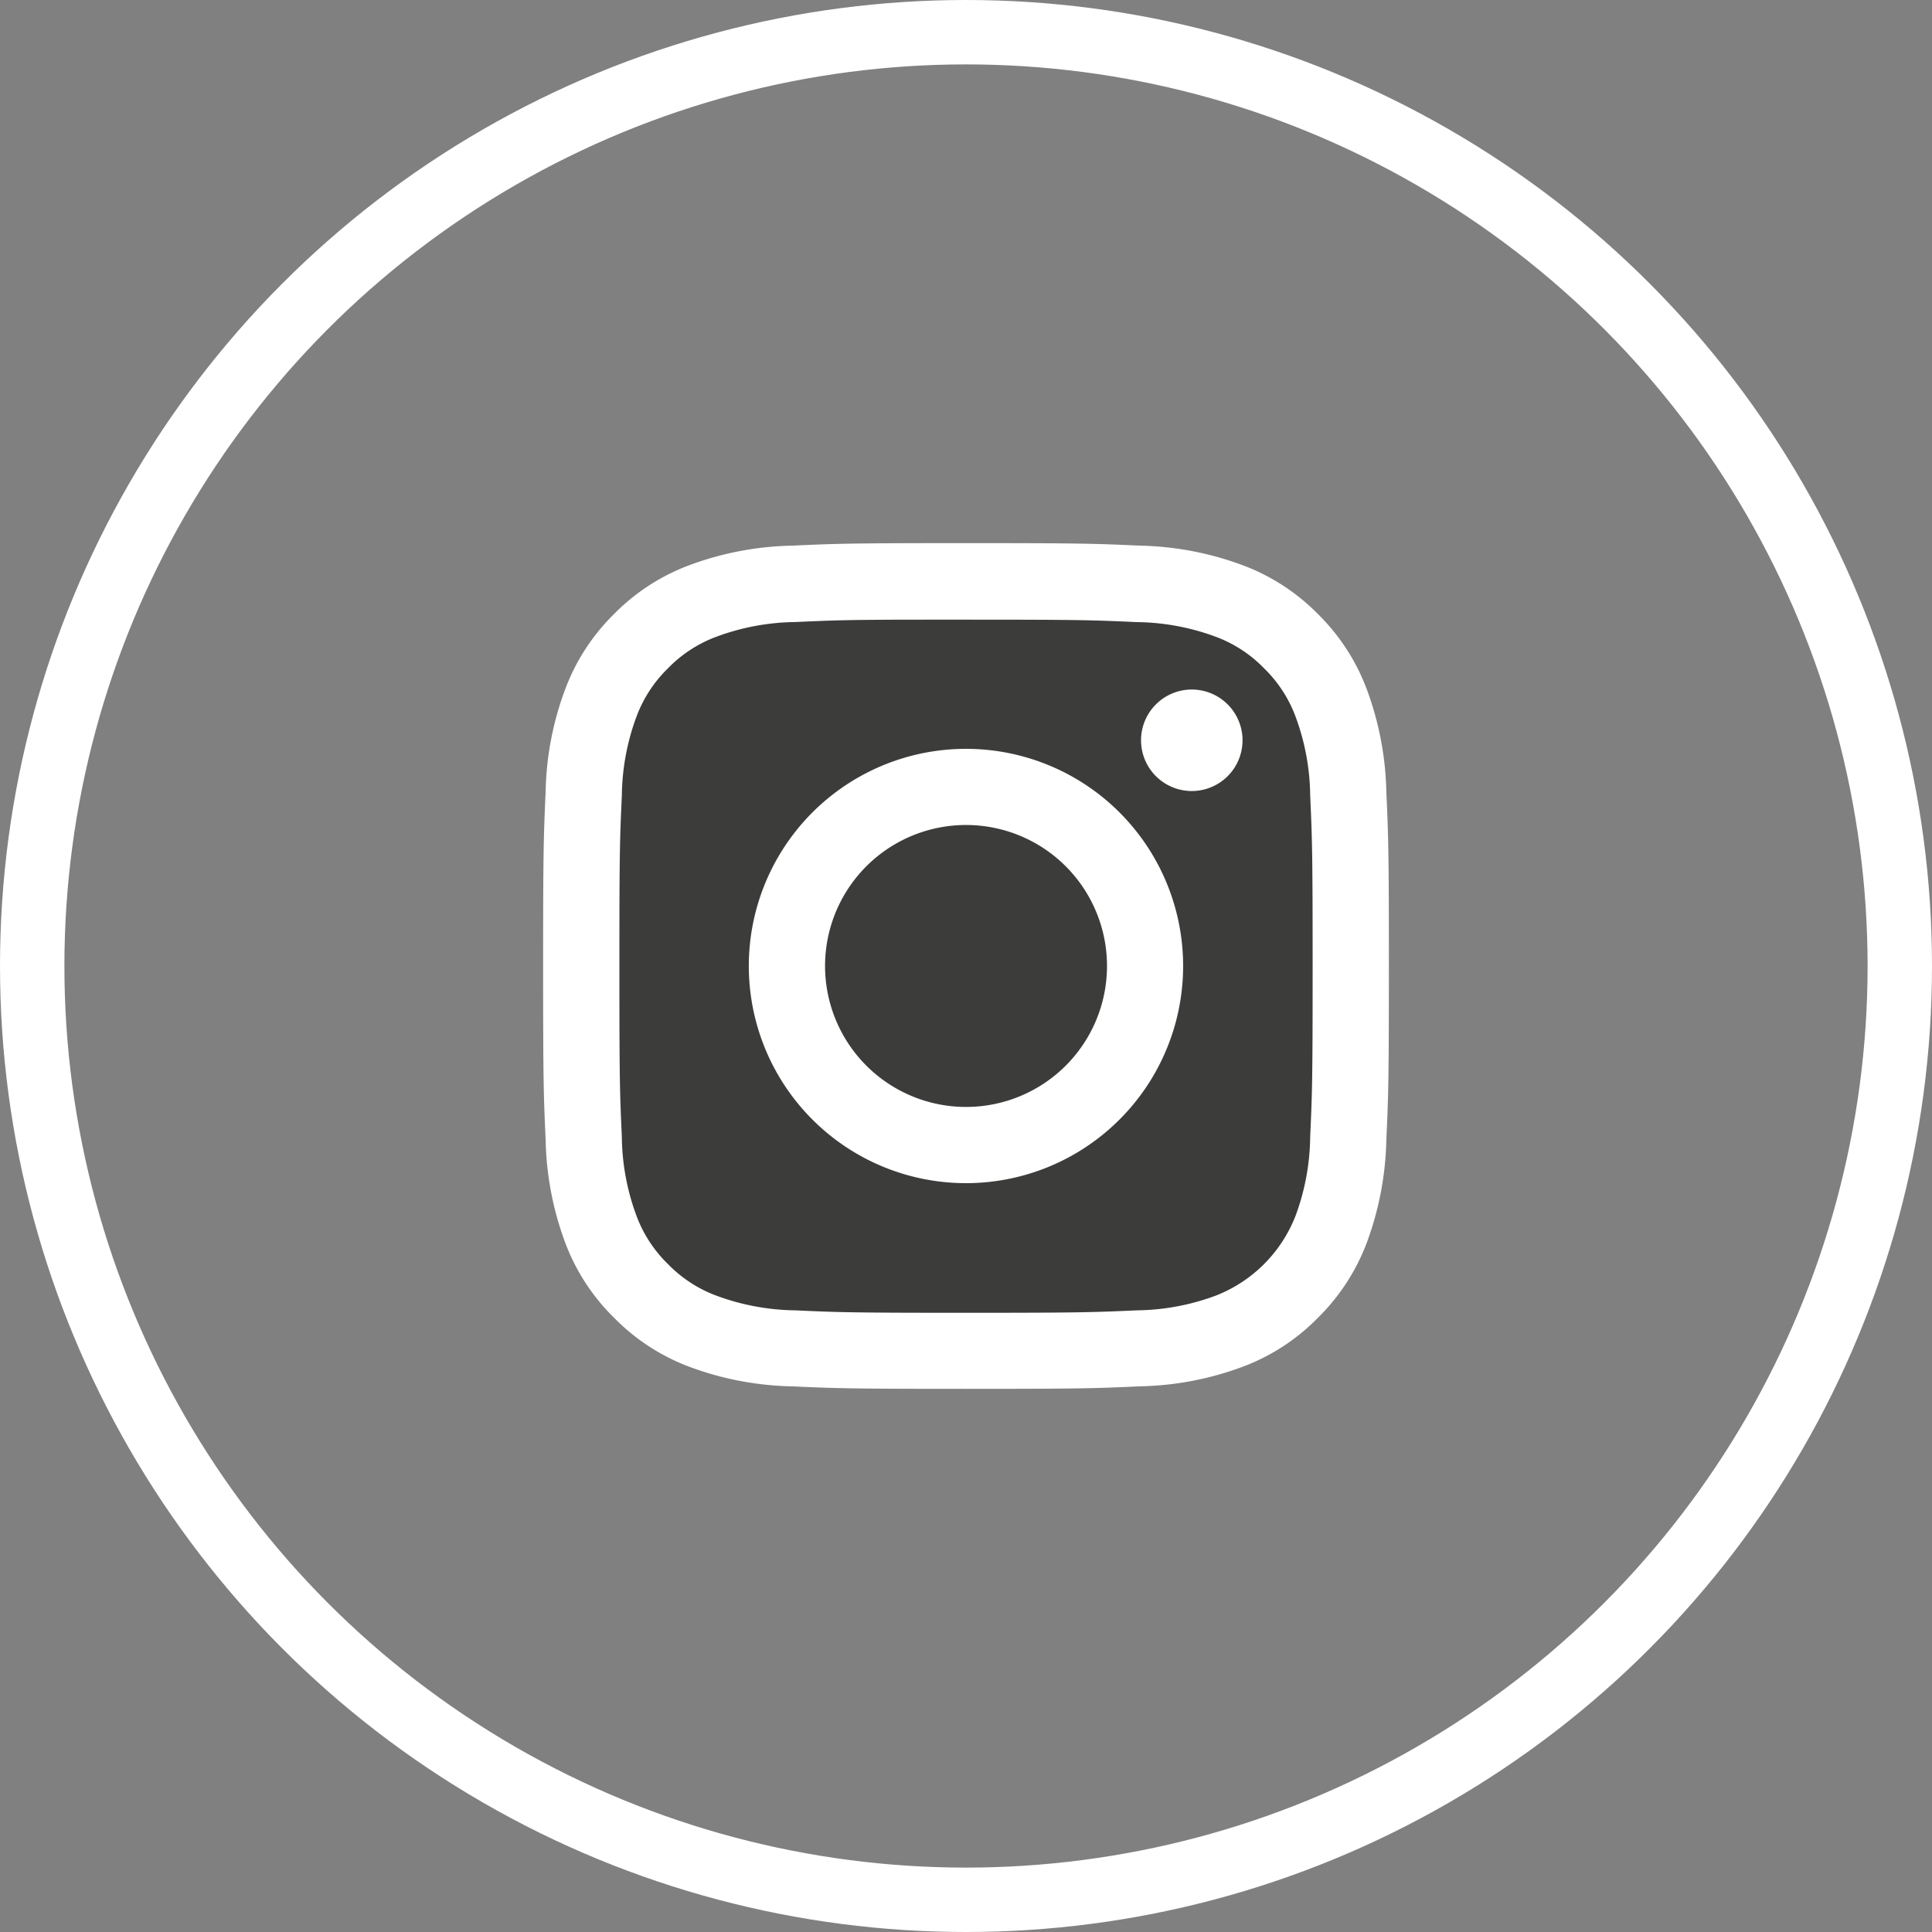 <?xml version="1.0" encoding="UTF-8"?>
<svg xmlns="http://www.w3.org/2000/svg" width="60" height="60" viewBox="0 0 60 60">
  <rect x="0" y="0" width="60" height="60" fill="#808080" stroke="none"/>
  <defs>
    <clipPath id="a">
      <path fill="none" d="M0 0h26.266v26.266H0z"></path>
    </clipPath>
  </defs>
  <g fill="none" stroke="#fff" stroke-width="2">
    <circle cx="30" cy="30" r="30" stroke="none"></circle>
    <circle cx="30" cy="30" r="29"></circle>
  </g>
  <g clip-path="url(#a)" transform="translate(16.867 16.867)">
    <path fill="#fff" d="M26.266 13.133c0 3.568-.016 4.014-.079 5.413a9.766 9.766 0 0 1-.61 3.188 6.479 6.479 0 0 1-1.516 2.325 6.407 6.407 0 0 1-2.325 1.516 9.648 9.648 0 0 1-3.188.611c-1.4.064-1.848.079-5.414.079s-4.015-.015-5.414-.078a9.655 9.655 0 0 1-3.188-.611 6.443 6.443 0 0 1-2.325-1.516A6.409 6.409 0 0 1 .69 21.735a9.655 9.655 0 0 1-.611-3.188C.015 17.146 0 16.7 0 13.133s.016-4.015.078-5.416A9.569 9.569 0 0 1 .689 4.53 6.418 6.418 0 0 1 2.205 2.2 6.423 6.423 0 0 1 4.53.69 9.648 9.648 0 0 1 7.719.079C9.119.015 9.567 0 13.132 0c3.566 0 4.014.015 5.413.079a9.679 9.679 0 0 1 3.19.611 6.423 6.423 0 0 1 2.324 1.51 6.436 6.436 0 0 1 1.517 2.33 9.709 9.709 0 0 1 .611 3.187c.063 1.4.079 1.848.079 5.415"></path>
    <path fill="#3c3c3b" d="M23.822 18.435c.063-1.384.076-1.8.076-5.3s-.014-3.921-.076-5.3a7.233 7.233 0 0 0-.451-2.438 4.066 4.066 0 0 0-.982-1.51 4.063 4.063 0 0 0-1.51-.983 7.277 7.277 0 0 0-2.438-.451c-1.384-.063-1.8-.076-5.306-.076h-1.179c-2.448 0-2.917.019-4.129.074a7.267 7.267 0 0 0-2.438.453 4.069 4.069 0 0 0-1.511.983 4.088 4.088 0 0 0-.982 1.511 7.269 7.269 0 0 0-.451 2.438c-.064 1.383-.076 1.8-.076 5.3s.012 3.922.076 5.308a7.231 7.231 0 0 0 .451 2.437 4.066 4.066 0 0 0 .982 1.51 4.079 4.079 0 0 0 1.511.983 7.3 7.3 0 0 0 2.438.453c1.386.063 1.8.076 5.308.076s3.922-.014 5.306-.076a7.259 7.259 0 0 0 2.438-.453 4.356 4.356 0 0 0 2.492-2.492 7.258 7.258 0 0 0 .451-2.437"></path>
    <path fill="#fff" d="M21.721 6.122a1.576 1.576 0 1 1-1.575-1.575 1.577 1.577 0 0 1 1.575 1.575M19.876 13.133a6.744 6.744 0 1 1-6.742-6.744 6.743 6.743 0 0 1 6.742 6.744"></path>
    <path fill="#3c3c3b" d="M17.512 13.135a4.378 4.378 0 1 0-4.377 4.375 4.377 4.377 0 0 0 4.377-4.375"></path>
  </g>
</svg>
